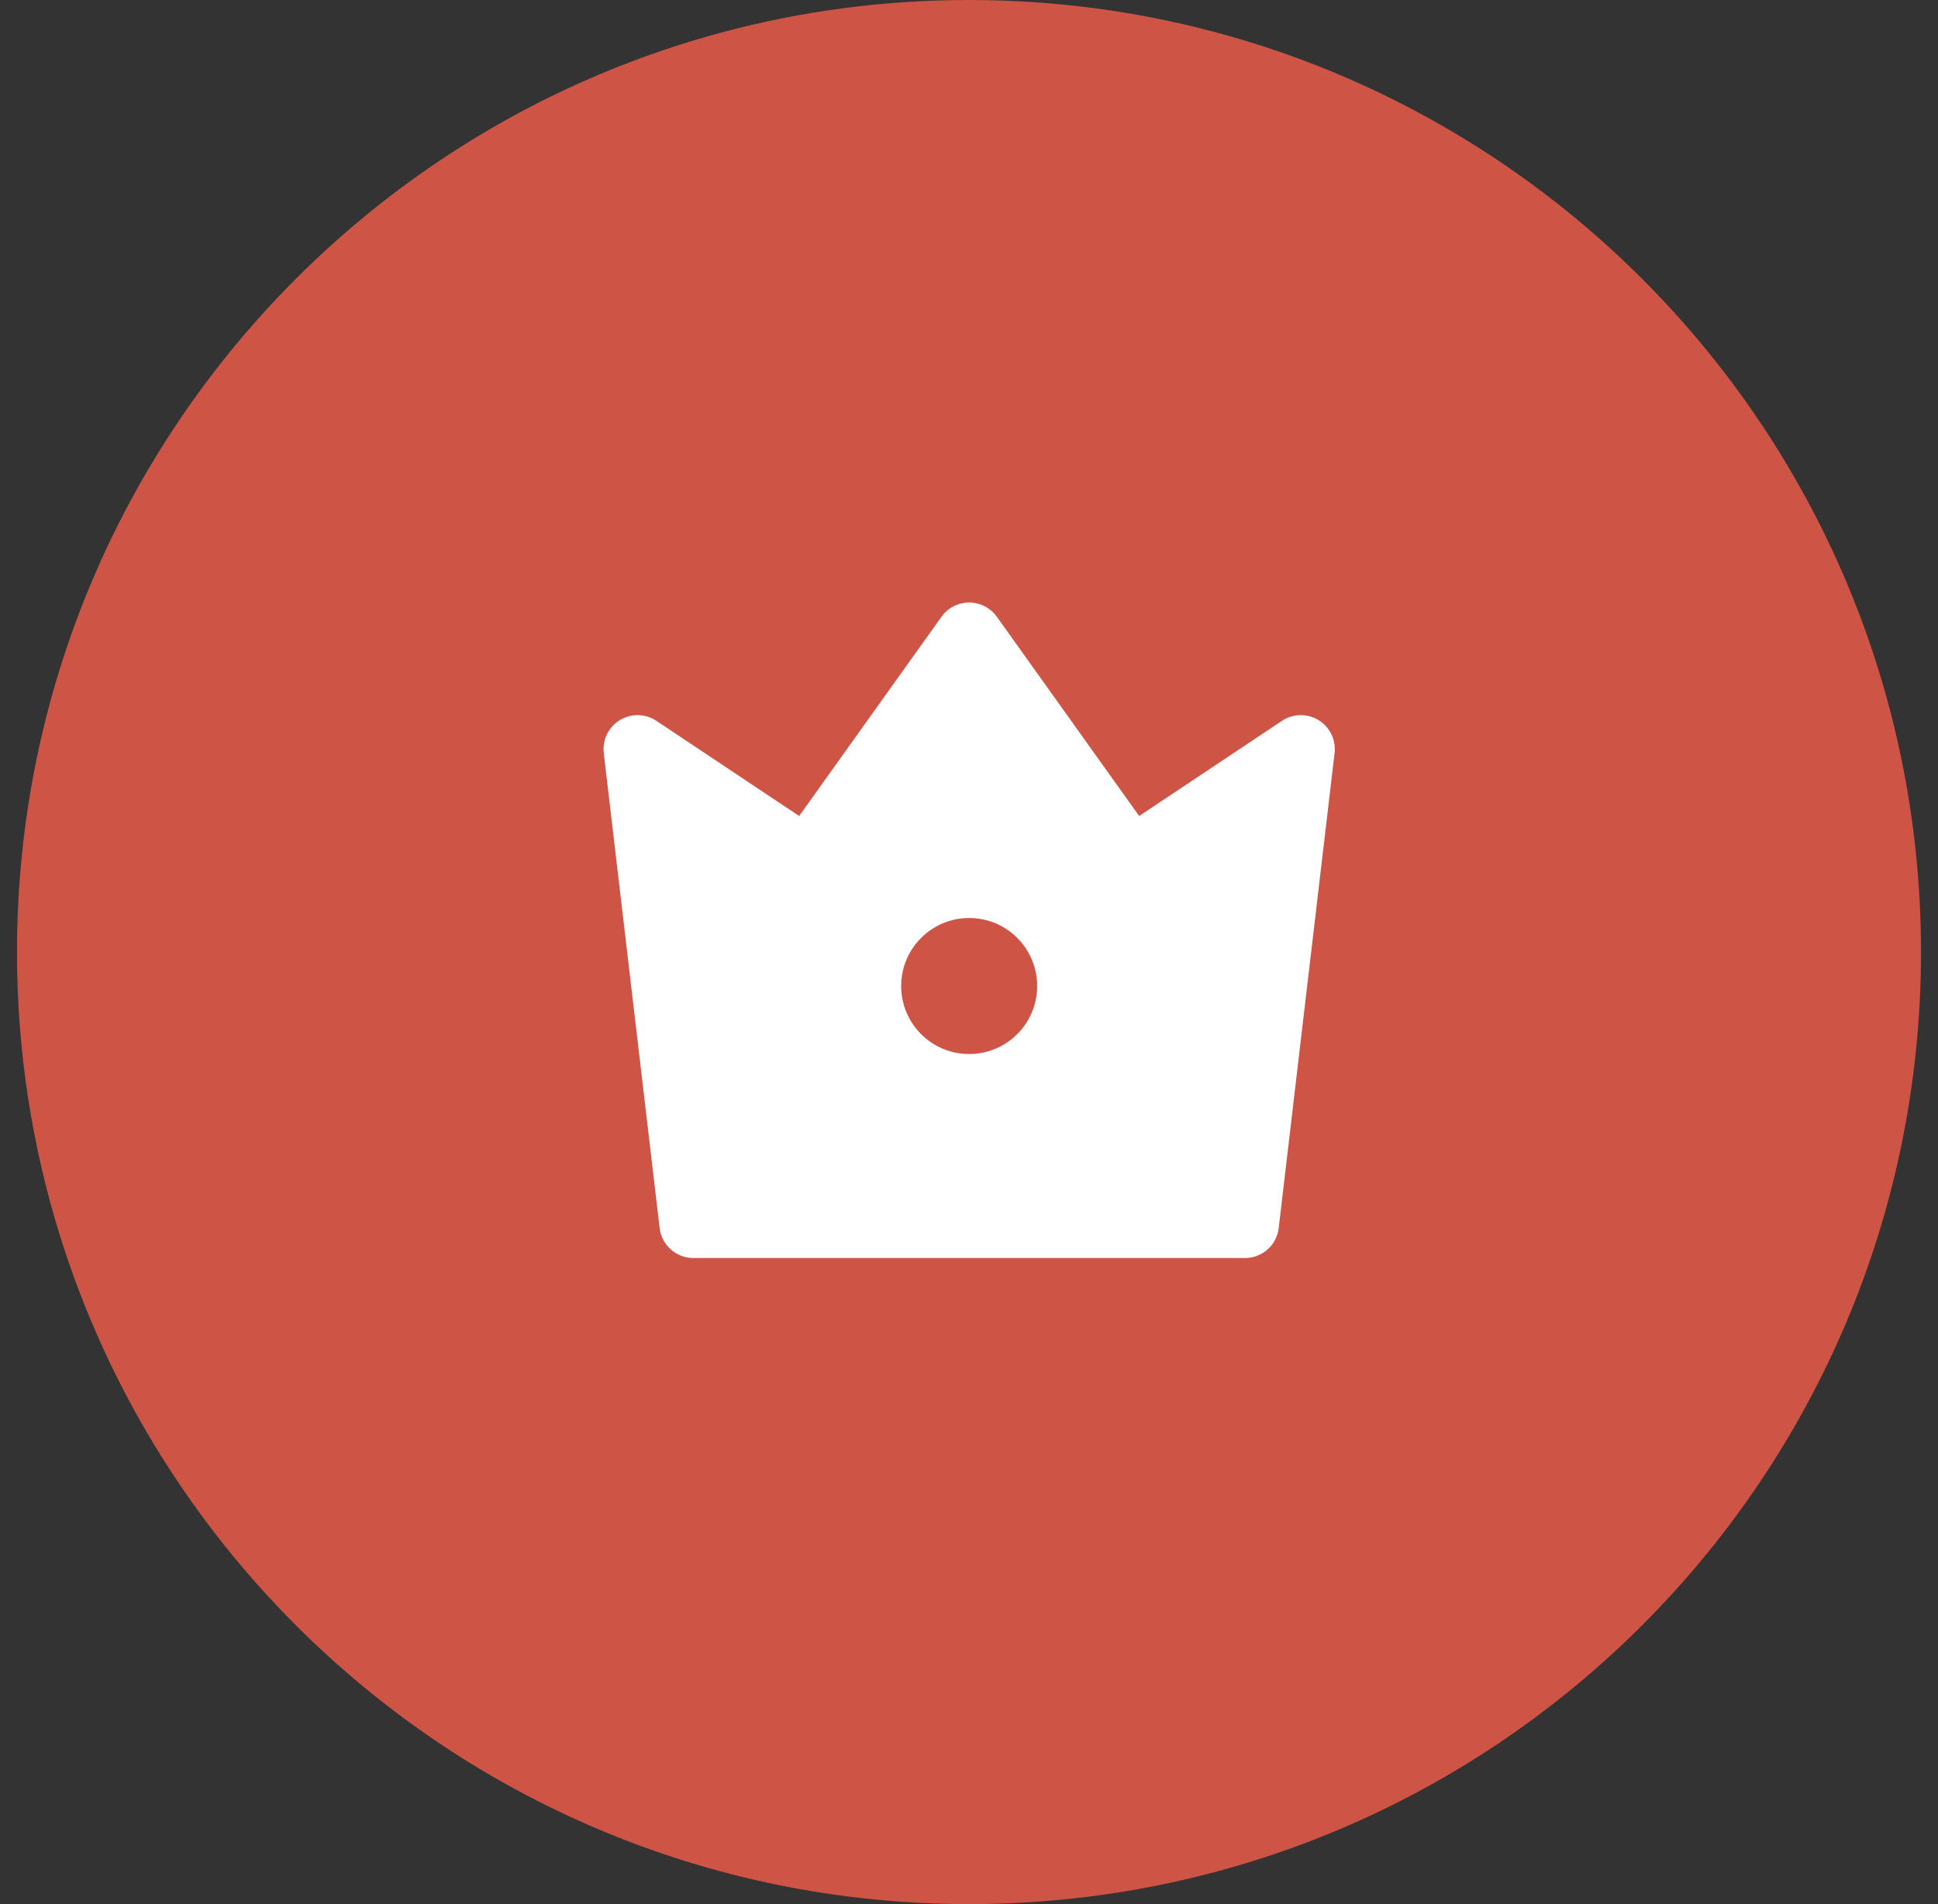 <svg width="57" height="56" viewBox="0 0 57 56" fill="none" xmlns="http://www.w3.org/2000/svg">
<rect x="0" y="0" width="57" height="56" fill="#333333" stroke="none"/>
<g clip-path="url(#clip0_6326_3786)">
<path d="M28.5 56C43.964 56 56.5 43.464 56.5 28C56.5 12.536 43.964 0 28.5 0C13.036 0 0.5 12.536 0.5 28C0.5 43.464 13.036 56 28.5 56Z" fill="#CE5445"/>
<path d="M19.306 21.2L23.505 23.999L27.691 18.139C28.012 17.689 28.637 17.585 29.086 17.906C29.176 17.97 29.255 18.049 29.319 18.139L33.505 23.999L37.704 21.2C38.164 20.893 38.785 21.018 39.091 21.477C39.223 21.675 39.28 21.913 39.252 22.149L37.609 36.116C37.55 36.62 37.123 36.999 36.616 36.999H20.394C19.887 36.999 19.46 36.62 19.401 36.116L17.758 22.149C17.693 21.6 18.086 21.103 18.634 21.039C18.87 21.011 19.108 21.068 19.306 21.2ZM28.505 30.999C29.61 30.999 30.505 30.104 30.505 28.999C30.505 27.895 29.61 26.999 28.505 26.999C27.401 26.999 26.505 27.895 26.505 28.999C26.505 30.104 27.401 30.999 28.505 30.999Z" fill="white"/>
</g>
<defs>
<clipPath id="clip0_6326_3786">
<rect width="56" height="56" fill="white" transform="translate(0.5)"/>
</clipPath>
</defs>
</svg>
